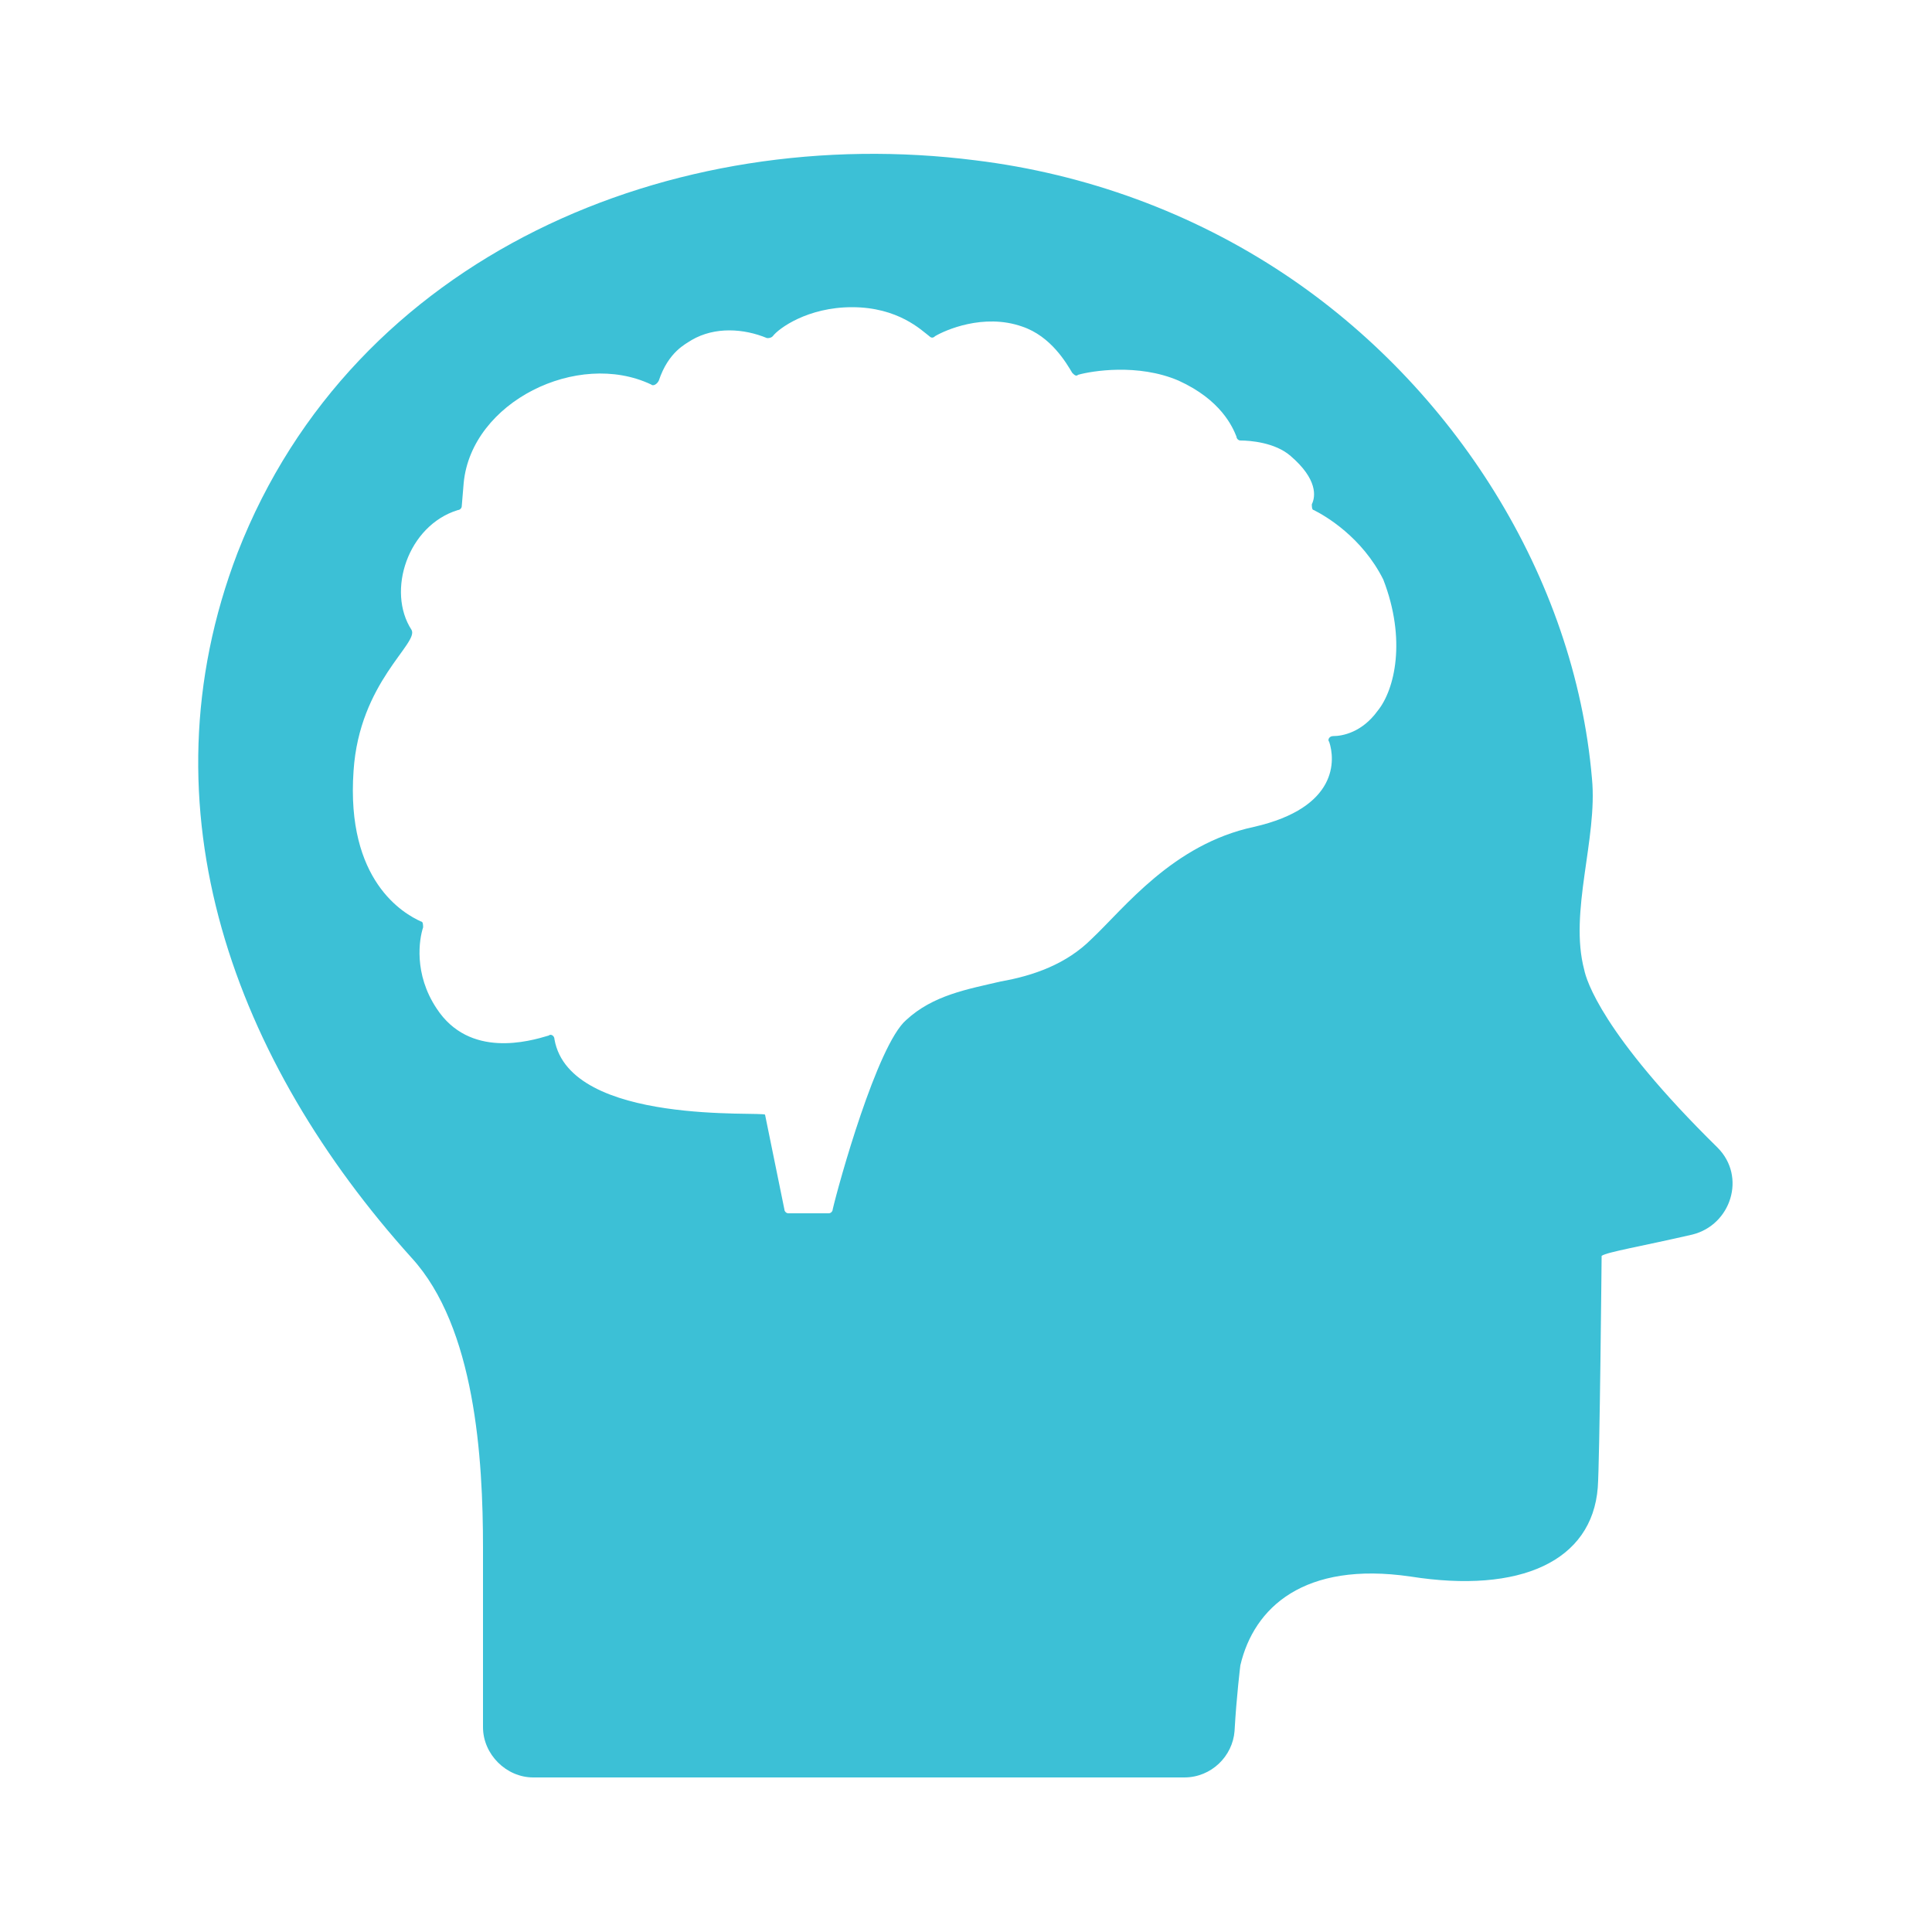 <?xml version="1.0" encoding="UTF-8"?>
<!-- Generator: Adobe Illustrator 19.2.0, SVG Export Plug-In . SVG Version: 6.00 Build 0)  -->
<svg version="1.1" id="Layer_1" xmlns="http://www.w3.org/2000/svg" xmlns:xlink="http://www.w3.org/1999/xlink" x="0px" y="0px" viewBox="0 0 100 100" enable-background="new 0 0 100 100" xml:space="preserve">
<g>
	<path fill="#3CC0D6" d="M82.4,40.3c-0.9-10.5-7.2-20.3-15.9-26.1c-4.8-3.2-10.3-5.2-16-5.9c-15.7-2-32.2,4.9-38.2,20.3   c-5.1,13.3-0.1,26.4,9,36.5c3.3,3.6,3.7,10.4,3.7,15v9.3c0,1.4,1.2,2.6,2.6,2.6h33.7c1.4,0,2.5-1.1,2.6-2.4   c0.1-1.8,0.3-3.4,0.3-3.4c0.7-3,3.3-5.4,8.8-4.6c5.7,0.9,9.4-0.8,9.7-4.6c0.1-1.3,0.2-12,0.2-12c0.3-0.2,2.1-0.5,4.7-1.1   c2-0.5,2.8-3,1.3-4.5c-6-5.9-6.8-8.7-6.9-9.2C81.2,47.2,82.7,43.4,82.4,40.3z M71.3,36.8c-0.8,1.1-1.8,1.3-2.3,1.3   c-0.2,0-0.3,0.2-0.2,0.3c0.3,0.9,0.5,3.4-3.9,4.4c-4.2,0.9-6.7,4.2-8.4,5.8c-1.3,1.3-3,1.9-4.7,2.2c-1.7,0.4-3.5,0.7-4.9,2   c-1.5,1.3-3.5,8.5-3.8,9.8c0,0.1-0.1,0.2-0.2,0.2h-2.1c-0.1,0-0.2-0.1-0.2-0.2l-1-4.9c0-0.2-10.1,0.6-10.9-3.9   c0-0.2-0.2-0.3-0.3-0.2c-1,0.3-4.1,1.2-5.8-1.4c-1.2-1.8-0.9-3.6-0.7-4.2c0-0.1,0-0.3-0.1-0.3c-0.9-0.4-3.9-2.1-3.5-7.8   c0.3-4.6,3.4-6.6,3-7.3c-1.3-2-0.2-5.4,2.4-6.2c0.1,0,0.2-0.1,0.2-0.2l0.1-1.2c0.4-4.2,5.9-6.9,9.7-5.1c0.1,0.1,0.3,0,0.4-0.2   c0.5-1.5,1.4-1.9,1.7-2.1c1.2-0.7,2.7-0.6,3.9-0.1c0.1,0,0.2,0,0.3-0.1c0.3-0.4,1.8-1.5,4.1-1.5c2.4,0,3.6,1.2,4,1.5   c0.1,0.1,0.2,0.1,0.3,0c0.5-0.3,2.5-1.2,4.5-0.5c1.5,0.5,2.3,1.9,2.6,2.4c0.1,0.1,0.2,0.2,0.3,0.1c0.7-0.2,3.1-0.6,5.2,0.3   c2.2,1,2.8,2.4,3,2.9c0,0.1,0.1,0.2,0.2,0.2c0.5,0,1.8,0.1,2.6,0.8c1.4,1.2,1.3,2.1,1.1,2.5c0,0.1,0,0.3,0.1,0.3   c0.6,0.3,2.5,1.4,3.6,3.6C72.8,33.1,72.2,35.7,71.3,36.8z"/>
</g>
</svg>